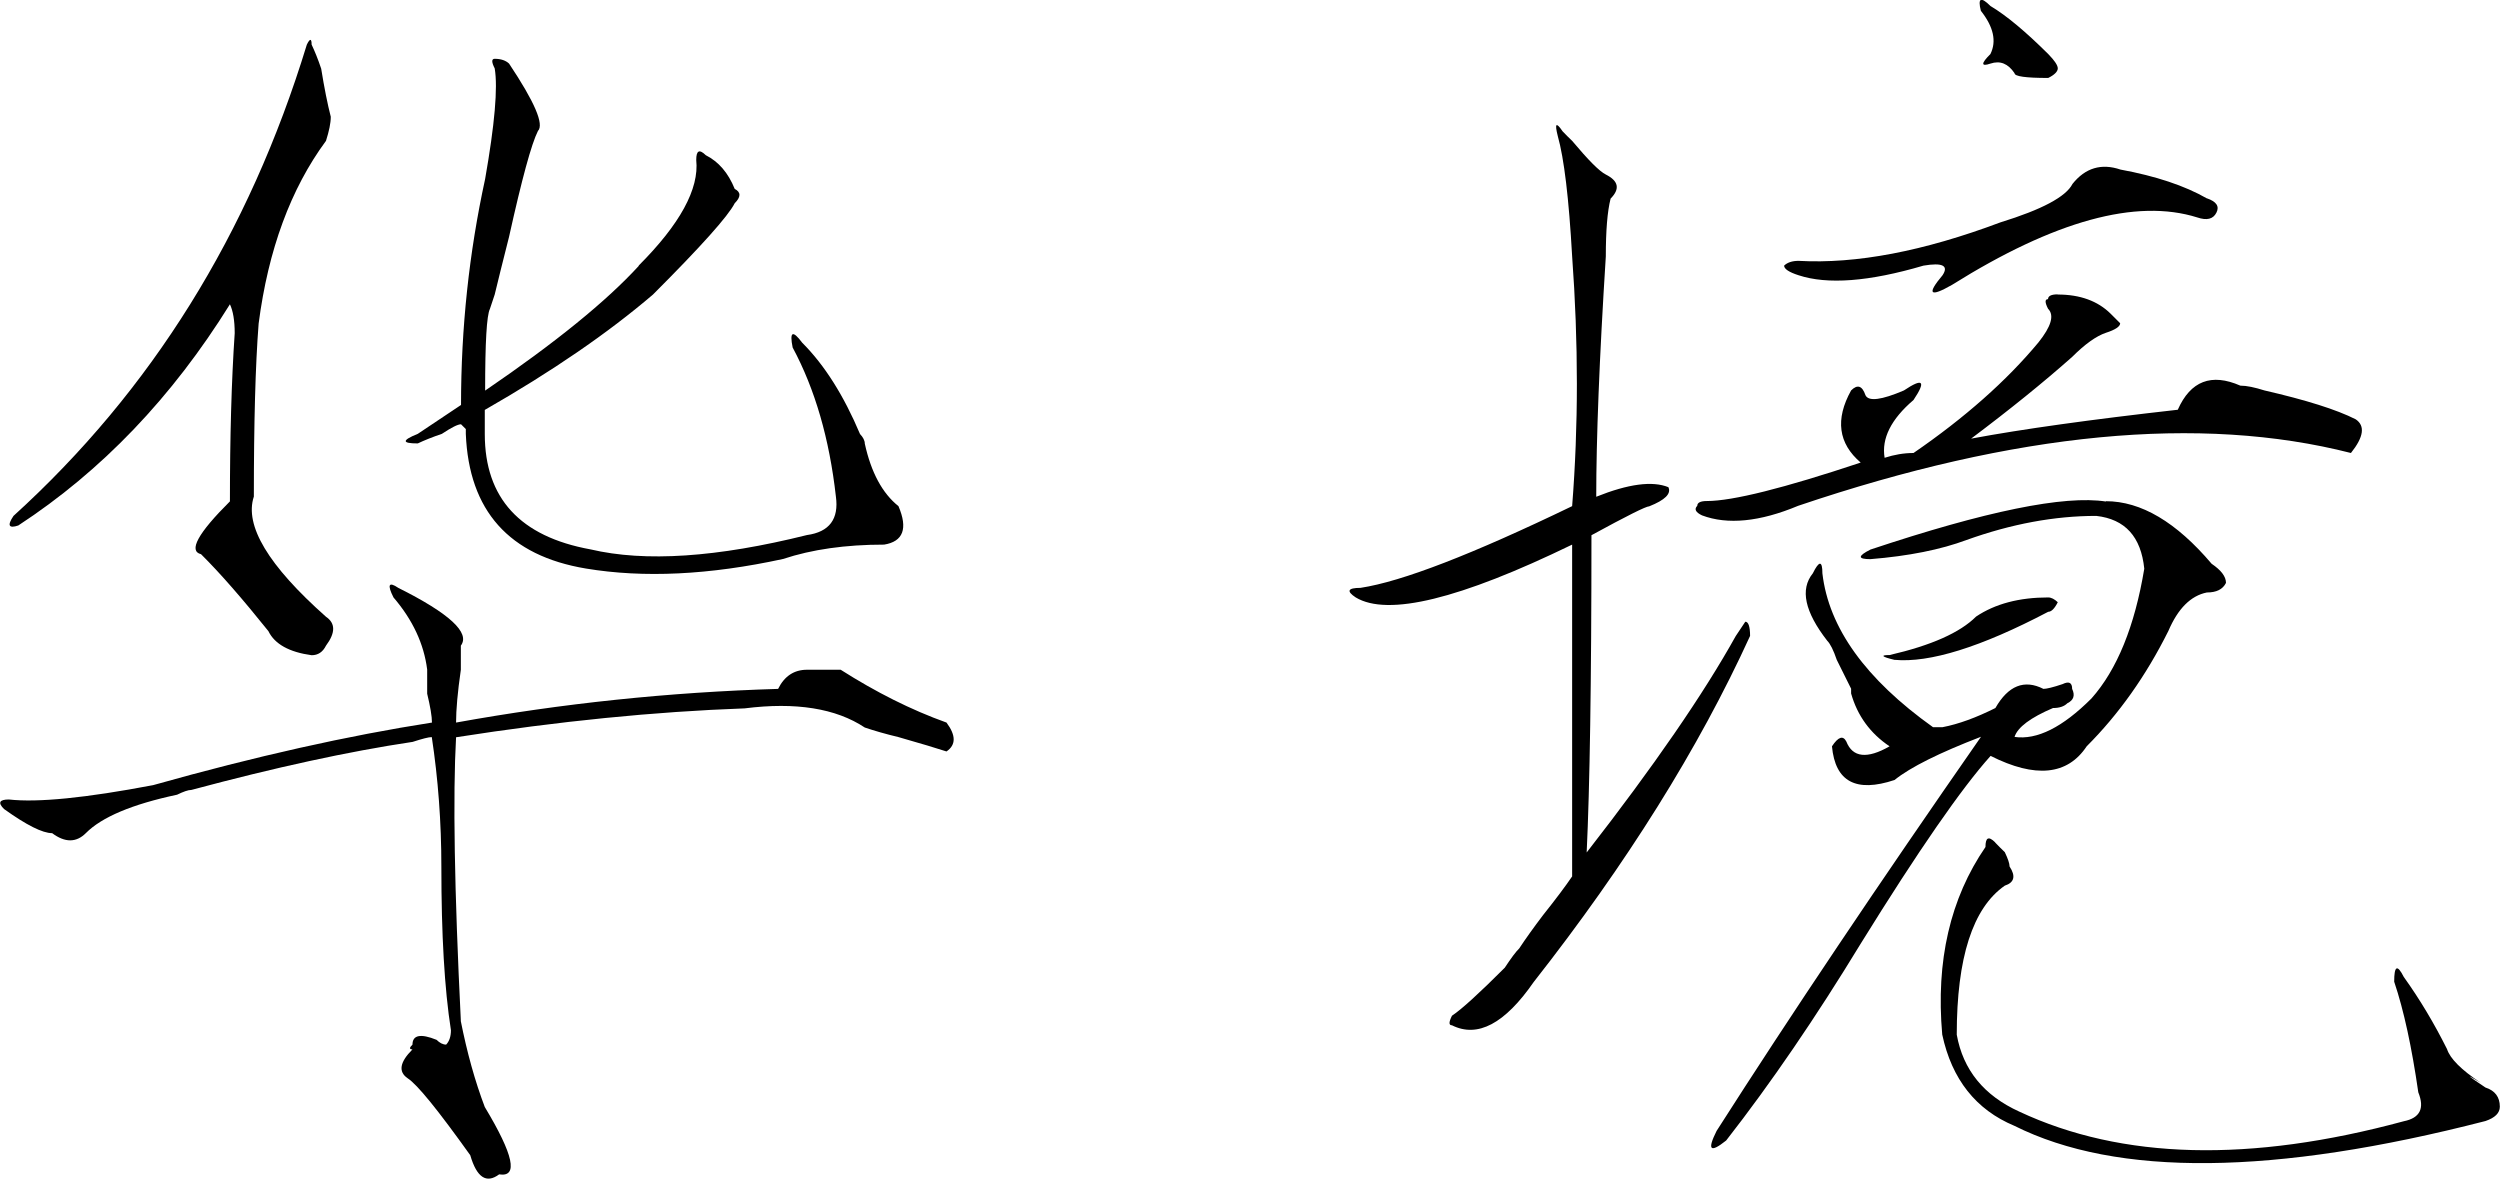 <?xml version="1.0" encoding="UTF-8"?>
<svg id="uuid-01d1c154-a5bf-4ee6-b767-69f858024c63" data-name="图层 1" xmlns="http://www.w3.org/2000/svg" width="146.25" height="68.96" viewBox="0 0 146.25 68.96">
  <path d="m26.95,59.7c.37,1.87.84,3.56,1.41,5.06,1.69,2.81,1.97,4.12.84,3.94-.75.56-1.31.18-1.69-1.12-1.88-2.63-3.09-4.13-3.66-4.5-.56-.38-.47-.94.28-1.69-.19,0-.19-.1,0-.28,0-.56.47-.66,1.41-.28.18.18.37.28.56.28.18-.19.28-.47.28-.84-.38-2.43-.56-5.62-.56-9.56,0-2.62-.19-5.15-.56-7.59-.19,0-.56.1-1.12.28-3.75.56-8.06,1.5-12.94,2.81-.19,0-.47.1-.84.28-2.63.56-4.41,1.31-5.34,2.25-.56.56-1.22.56-1.97,0-.56,0-1.5-.47-2.81-1.41-.38-.37-.28-.56.28-.56,1.69.19,4.5-.09,8.44-.84,6-1.69,11.43-2.9,16.31-3.66,0-.37-.1-.94-.28-1.69v-1.41c-.19-1.5-.84-2.9-1.97-4.22-.38-.75-.28-.94.28-.56,3,1.5,4.22,2.63,3.66,3.38v1.41c-.19,1.31-.28,2.35-.28,3.09,6.19-1.12,12.47-1.78,18.84-1.97.37-.75.94-1.12,1.69-1.12h1.97c2.06,1.31,4.12,2.35,6.19,3.09.56.75.56,1.31,0,1.69-.56-.18-1.5-.47-2.81-.84-.75-.18-1.41-.37-1.97-.56-1.69-1.12-4.03-1.5-7.03-1.12-5.25.19-10.88.75-16.88,1.69-.19,3.38-.1,8.91.28,16.59ZM18.23,2.61c.18.38.37.84.56,1.41.18,1.12.37,2.07.56,2.81,0,.38-.1.84-.28,1.41-2.07,2.81-3.38,6.38-3.94,10.69-.19,2.44-.28,5.81-.28,10.12-.56,1.69.84,4.03,4.22,7.03.56.38.56.94,0,1.69-.19.38-.47.56-.84.56-1.31-.18-2.16-.65-2.53-1.41-1.5-1.87-2.81-3.38-3.94-4.5-.75-.18-.19-1.22,1.69-3.09,0-3.75.09-7.03.28-9.84,0-.75-.1-1.31-.28-1.69-3.38,5.44-7.5,9.75-12.38,12.94-.56.19-.66,0-.28-.56C8.85,22.86,14.57,13.68,17.95,2.61c.18-.37.28-.37.28,0Zm19.12,12.94c2.43-2.43,3.56-4.5,3.38-6.19,0-.56.18-.65.56-.28.75.38,1.31,1.03,1.69,1.97.37.19.37.47,0,.84-.38.75-1.97,2.53-4.78,5.34-2.63,2.25-5.91,4.5-9.84,6.75v1.41c0,3.75,2.06,6,6.19,6.75,3.19.75,7.4.47,12.66-.84,1.31-.18,1.87-.94,1.69-2.25-.38-3.38-1.22-6.28-2.53-8.72-.19-.94,0-1.03.56-.28,1.31,1.31,2.43,3.09,3.38,5.34.18.19.28.38.28.56.37,1.69,1.03,2.91,1.97,3.66.56,1.31.28,2.07-.84,2.25-2.25,0-4.22.28-5.91.84-4.32.94-8.16,1.12-11.53.56-4.5-.75-6.85-3.38-7.03-7.88v-.28l-.28-.28c-.19,0-.56.19-1.12.56-.56.19-1.03.38-1.41.56-.94,0-.94-.18,0-.56.56-.37,1.41-.94,2.53-1.69,0-4.5.47-8.9,1.41-13.22.56-3.19.75-5.34.56-6.47-.19-.37-.19-.56,0-.56.37,0,.65.1.84.28,1.5,2.25,2.06,3.56,1.69,3.94-.38.75-.94,2.81-1.69,6.19-.38,1.5-.66,2.63-.84,3.38l-.28.84c-.19.38-.28,1.97-.28,4.78,4.12-2.81,7.12-5.25,9-7.31Z"/>
  <path d="m102.38,37.2c-3,6.57-7.22,13.32-12.66,20.25-1.69,2.44-3.28,3.28-4.78,2.53-.19,0-.19-.18,0-.56.56-.37,1.59-1.31,3.09-2.81.37-.56.65-.94.84-1.12.37-.56.84-1.22,1.41-1.97.75-.94,1.31-1.69,1.69-2.25v-19.41c-6.57,3.19-10.78,4.22-12.66,3.09-.56-.37-.47-.56.28-.56,2.43-.37,6.56-1.97,12.38-4.78.37-4.68.37-9.56,0-14.62-.19-3.38-.47-5.72-.84-7.03-.19-.75-.1-.84.28-.28.18.19.37.38.56.56.94,1.12,1.59,1.78,1.97,1.97.75.38.84.84.28,1.41-.19.75-.28,1.88-.28,3.38-.38,6-.56,10.69-.56,14.06,1.87-.75,3.28-.94,4.22-.56.18.38-.19.75-1.12,1.12-.19,0-1.31.56-3.38,1.69,0,8.63-.1,14.81-.28,18.56,3.94-5.06,6.84-9.28,8.72-12.66l.56-.84c.18,0,.28.28.28.84Zm18-19.97c1.31,0,2.34.38,3.09,1.12l.56.56c0,.19-.28.38-.84.56-.56.19-1.22.66-1.97,1.41-1.69,1.5-3.66,3.09-5.91,4.78,3-.56,7.03-1.12,12.09-1.69.75-1.69,1.97-2.15,3.66-1.41.37,0,.84.1,1.41.28,2.43.56,4.22,1.12,5.34,1.69.56.38.47,1.03-.28,1.97-8.82-2.25-19.6-1.22-32.34,3.09-2.25.94-4.13,1.12-5.62.56-.38-.18-.47-.37-.28-.56,0-.18.18-.28.56-.28,1.5,0,4.5-.75,9-2.25-1.31-1.12-1.5-2.53-.56-4.22.37-.37.65-.28.84.28.18.38.94.28,2.25-.28,1.12-.75,1.31-.56.56.56-1.31,1.12-1.88,2.25-1.69,3.38.56-.18,1.12-.28,1.69-.28,3-2.06,5.44-4.22,7.31-6.47.75-.94.94-1.59.56-1.97-.19-.37-.19-.56,0-.56,0-.18.18-.28.56-.28Zm2.81,12.09c2.06,0,4.12,1.22,6.19,3.66.56.38.84.75.84,1.12-.19.38-.56.56-1.12.56-.94.19-1.69.94-2.25,2.25-1.31,2.63-2.91,4.88-4.78,6.75-1.12,1.69-3,1.88-5.62.56-1.69,1.88-4.22,5.53-7.59,10.97-2.63,4.32-5.25,8.16-7.88,11.53-.94.75-1.12.56-.56-.56,4.31-6.75,9.47-14.44,15.47-23.06-2.44.94-4.13,1.78-5.06,2.53-2.25.75-3.47.1-3.66-1.97.37-.56.65-.65.84-.28.37.94,1.22,1.03,2.53.28-1.12-.75-1.88-1.78-2.25-3.09v-.28c-.19-.37-.47-.94-.84-1.69-.19-.56-.38-.94-.56-1.12-1.31-1.69-1.6-3-.84-3.94.37-.75.56-.75.56,0,.37,3.19,2.53,6.19,6.47,9h.56c.94-.18,1.97-.56,3.09-1.12.75-1.31,1.69-1.69,2.81-1.12.18,0,.56-.09,1.12-.28.37-.18.56-.09.56.28.18.38.09.66-.28.84-.19.19-.47.28-.84.28-1.31.56-2.07,1.12-2.25,1.69,1.31.19,2.81-.56,4.5-2.25,1.5-1.69,2.53-4.22,3.09-7.59-.19-1.87-1.12-2.9-2.81-3.09-2.44,0-4.97.47-7.59,1.41-1.5.56-3.38.94-5.62,1.12-.75,0-.75-.18,0-.56,6.75-2.25,11.34-3.19,13.78-2.81Zm5.91-17.72c.56.19.75.47.56.84-.19.38-.56.47-1.12.28-3.56-1.12-8.35.19-14.34,3.94-1.31.75-1.5.56-.56-.56.37-.56,0-.75-1.12-.56-3.19.94-5.62,1.12-7.31.56-.56-.18-.84-.37-.84-.56.18-.18.47-.28.84-.28,3.38.19,7.31-.56,11.81-2.25,2.43-.75,3.84-1.5,4.22-2.25.75-.94,1.69-1.22,2.81-.84,2.06.38,3.75.94,5.06,1.69Zm-13.5,24.47c1.12-.75,2.53-1.12,4.22-1.12.18,0,.37.1.56.28-.19.38-.38.56-.56.56-3.94,2.07-6.94,3-9,2.81-.75-.18-.84-.28-.28-.28,2.43-.56,4.12-1.31,5.06-2.25Zm1.12,13.22c.18.19.37.38.56.56.18.38.28.66.28.84.37.56.28.94-.28,1.12-1.88,1.31-2.81,4.22-2.81,8.72.37,2.06,1.59,3.56,3.66,4.5,6,2.81,13.5,3,22.5.56.94-.19,1.22-.75.84-1.69-.38-2.63-.84-4.78-1.41-6.47,0-.94.18-1.03.56-.28.94,1.31,1.78,2.72,2.53,4.22.18.56.84,1.22,1.97,1.97-.94-.56-.84-.47.28.28.56.18.84.56.84,1.12,0,.37-.28.65-.84.84-12.38,3.19-21.56,3.28-27.56.28-2.25-.94-3.66-2.72-4.22-5.34-.38-4.31.47-7.97,2.53-10.97,0-.56.18-.65.56-.28Zm-.28-48.94c.94.56,2.06,1.5,3.38,2.81.37.38.56.66.56.84s-.19.38-.56.56c-1.31,0-1.97-.09-1.97-.28-.38-.56-.84-.75-1.41-.56-.56.19-.56,0,0-.56.37-.75.18-1.59-.56-2.53-.19-.75,0-.84.56-.28Z"/>
</svg>